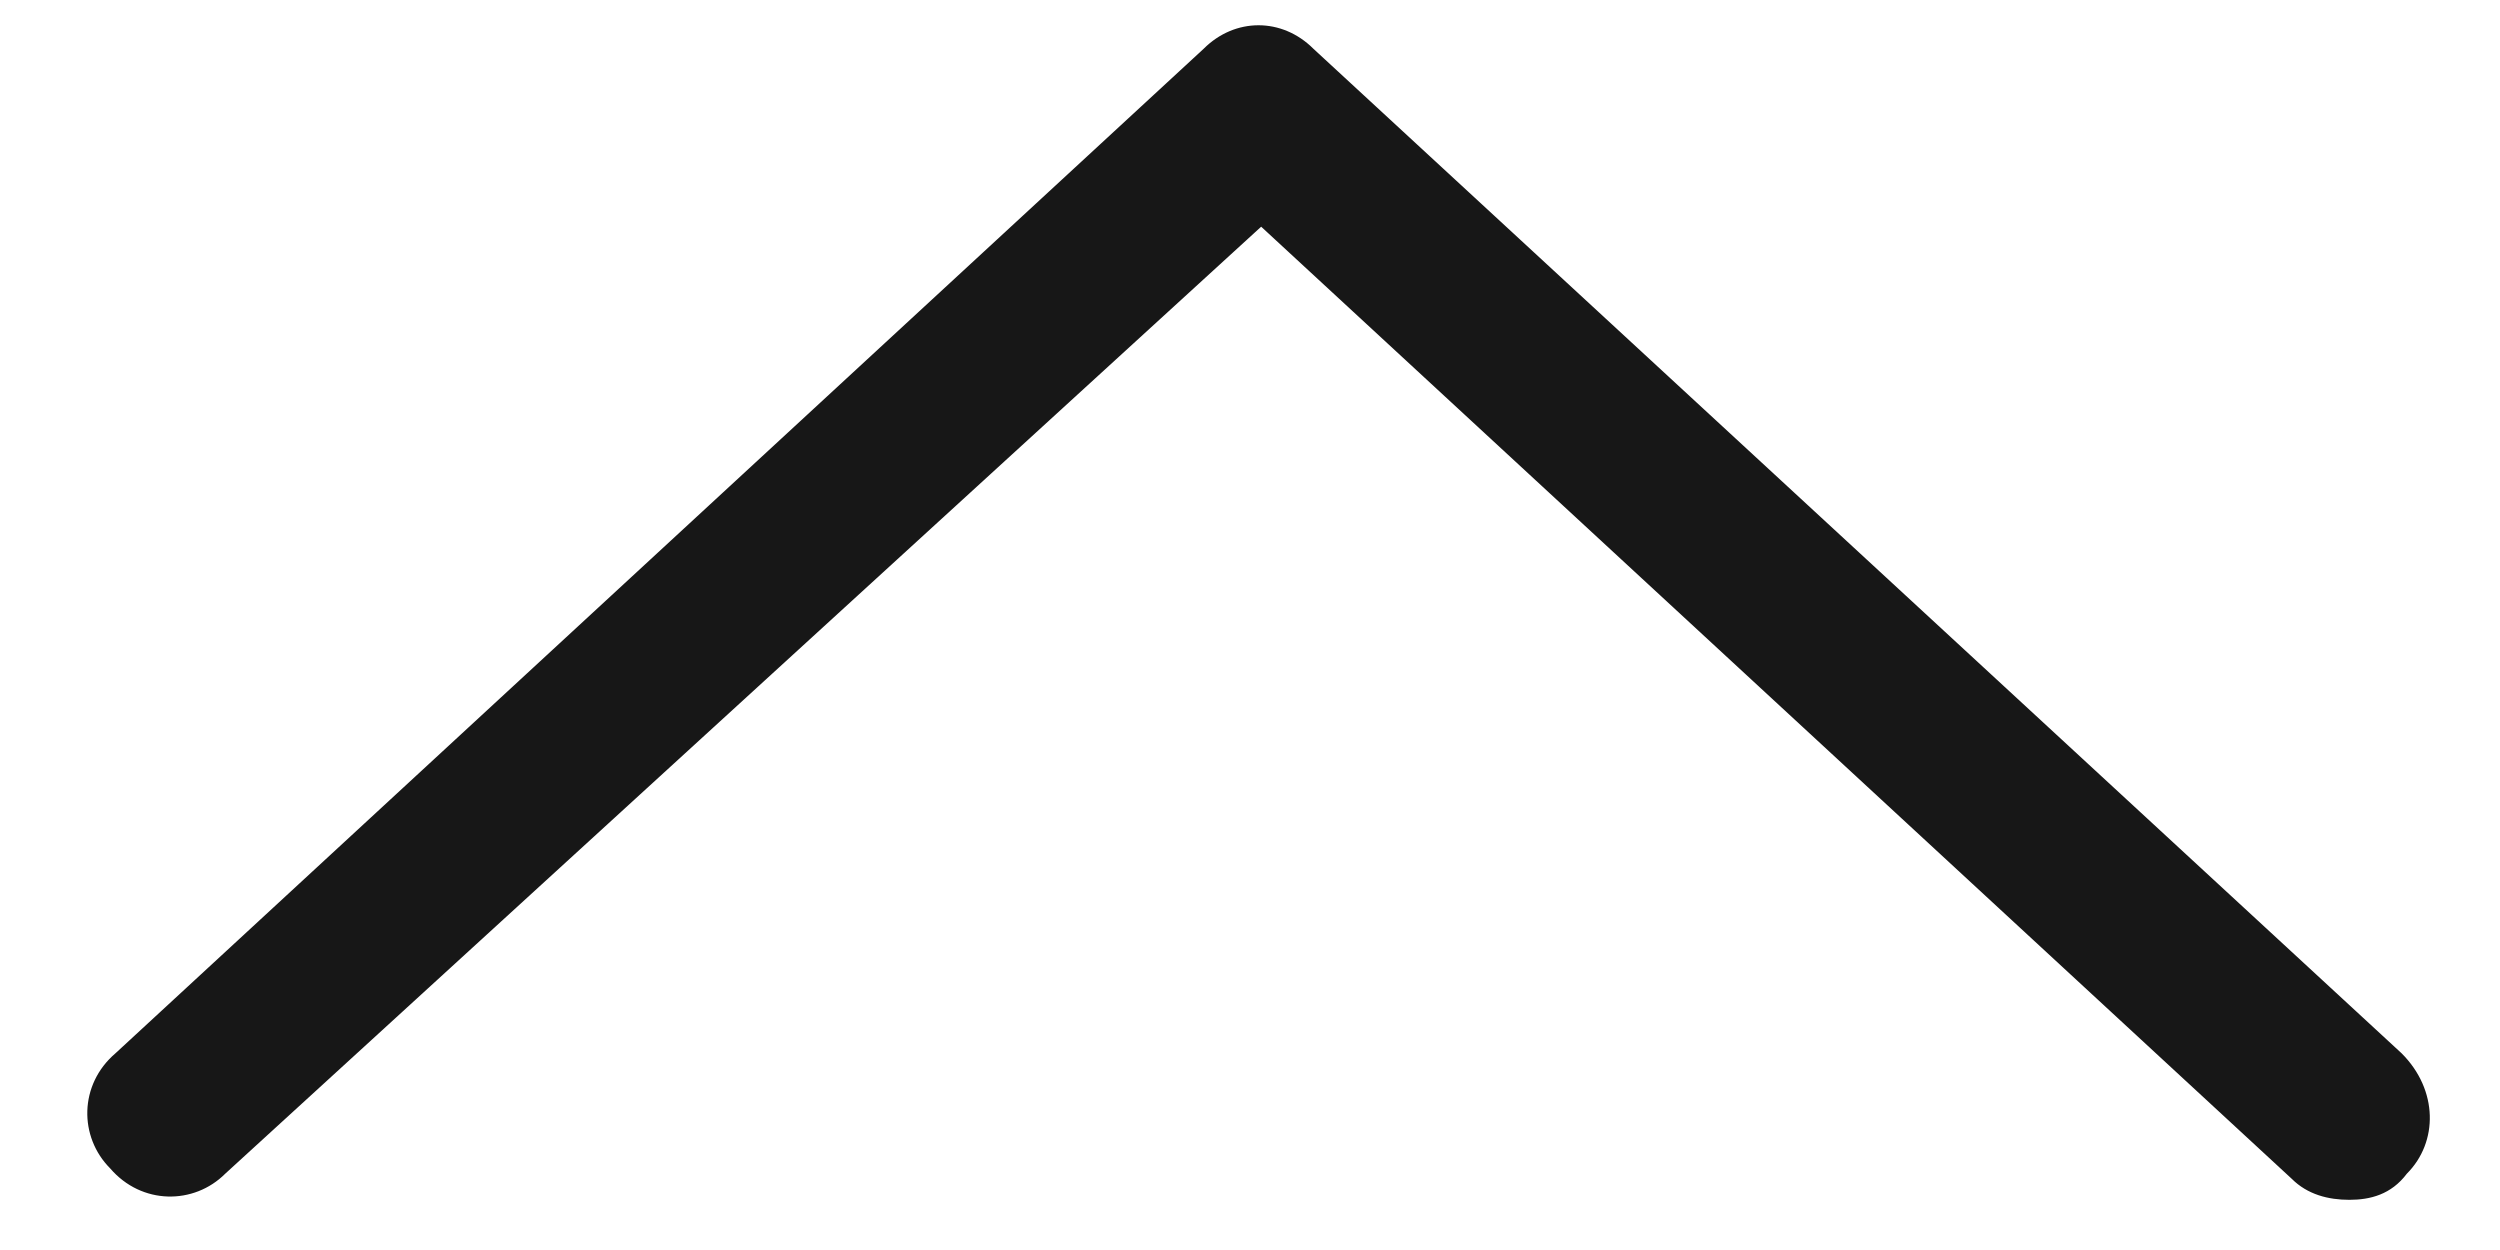<svg width="28" height="14" viewBox="0 0 28 14" fill="none" xmlns="http://www.w3.org/2000/svg">
<path d="M26.957 13.145C26.781 13.379 26.547 13.438 26.312 13.438C26.078 13.438 25.844 13.379 25.668 13.203L14.125 2.539L2.523 13.145C2.172 13.496 1.586 13.496 1.234 13.086C0.883 12.734 0.883 12.148 1.293 11.797L13.48 0.547C13.832 0.195 14.359 0.195 14.711 0.547L26.898 11.797C27.309 12.207 27.309 12.793 26.957 13.145Z" fill="#171717"/>
</svg>
